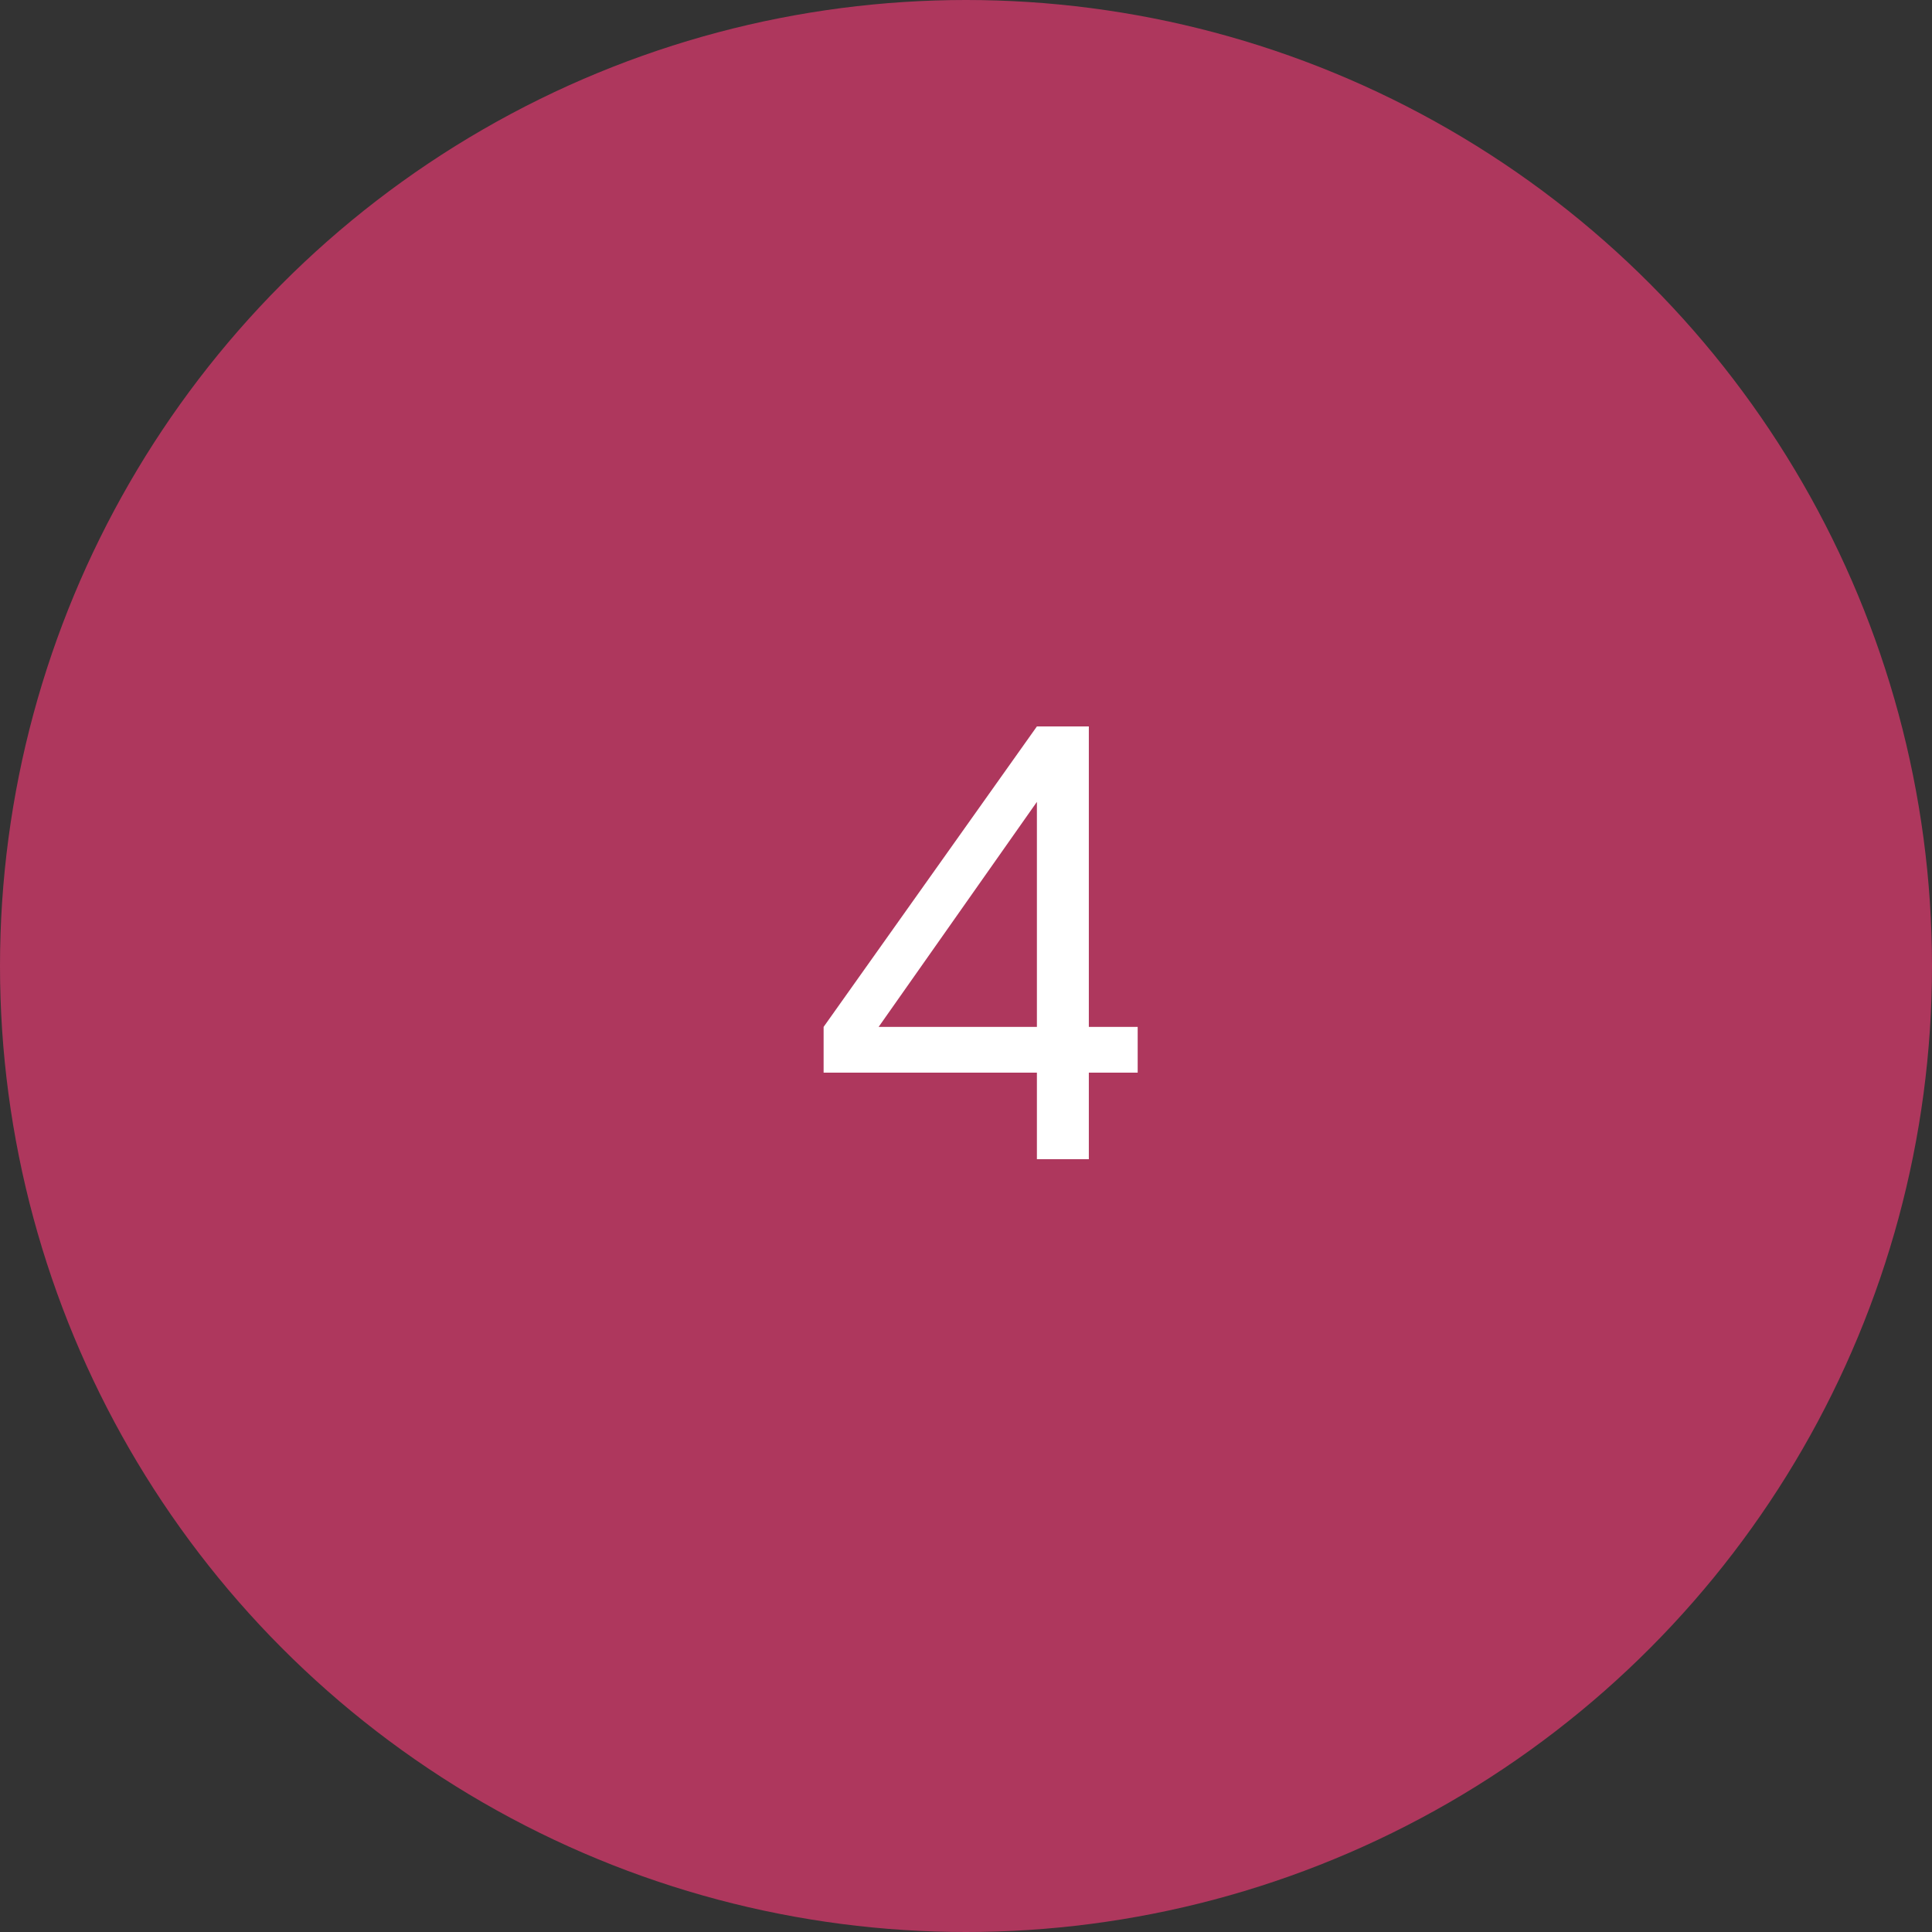 <?xml version="1.0" encoding="UTF-8"?> <svg xmlns="http://www.w3.org/2000/svg" width="50" height="50" viewBox="0 0 50 50" fill="none"><rect x="0" y="0" width="50" height="50" fill="#333333" stroke="none"/> <circle cx="25" cy="25" r="25" fill="#AE375D"></circle> <path d="M21.315 27.76V26.576L26.835 18.8H28.179V26.576H29.443V27.76H28.179V30H26.835V27.76H21.315ZM26.835 20.752L22.739 26.576H26.835V20.752Z" fill="white"></path> </svg> 